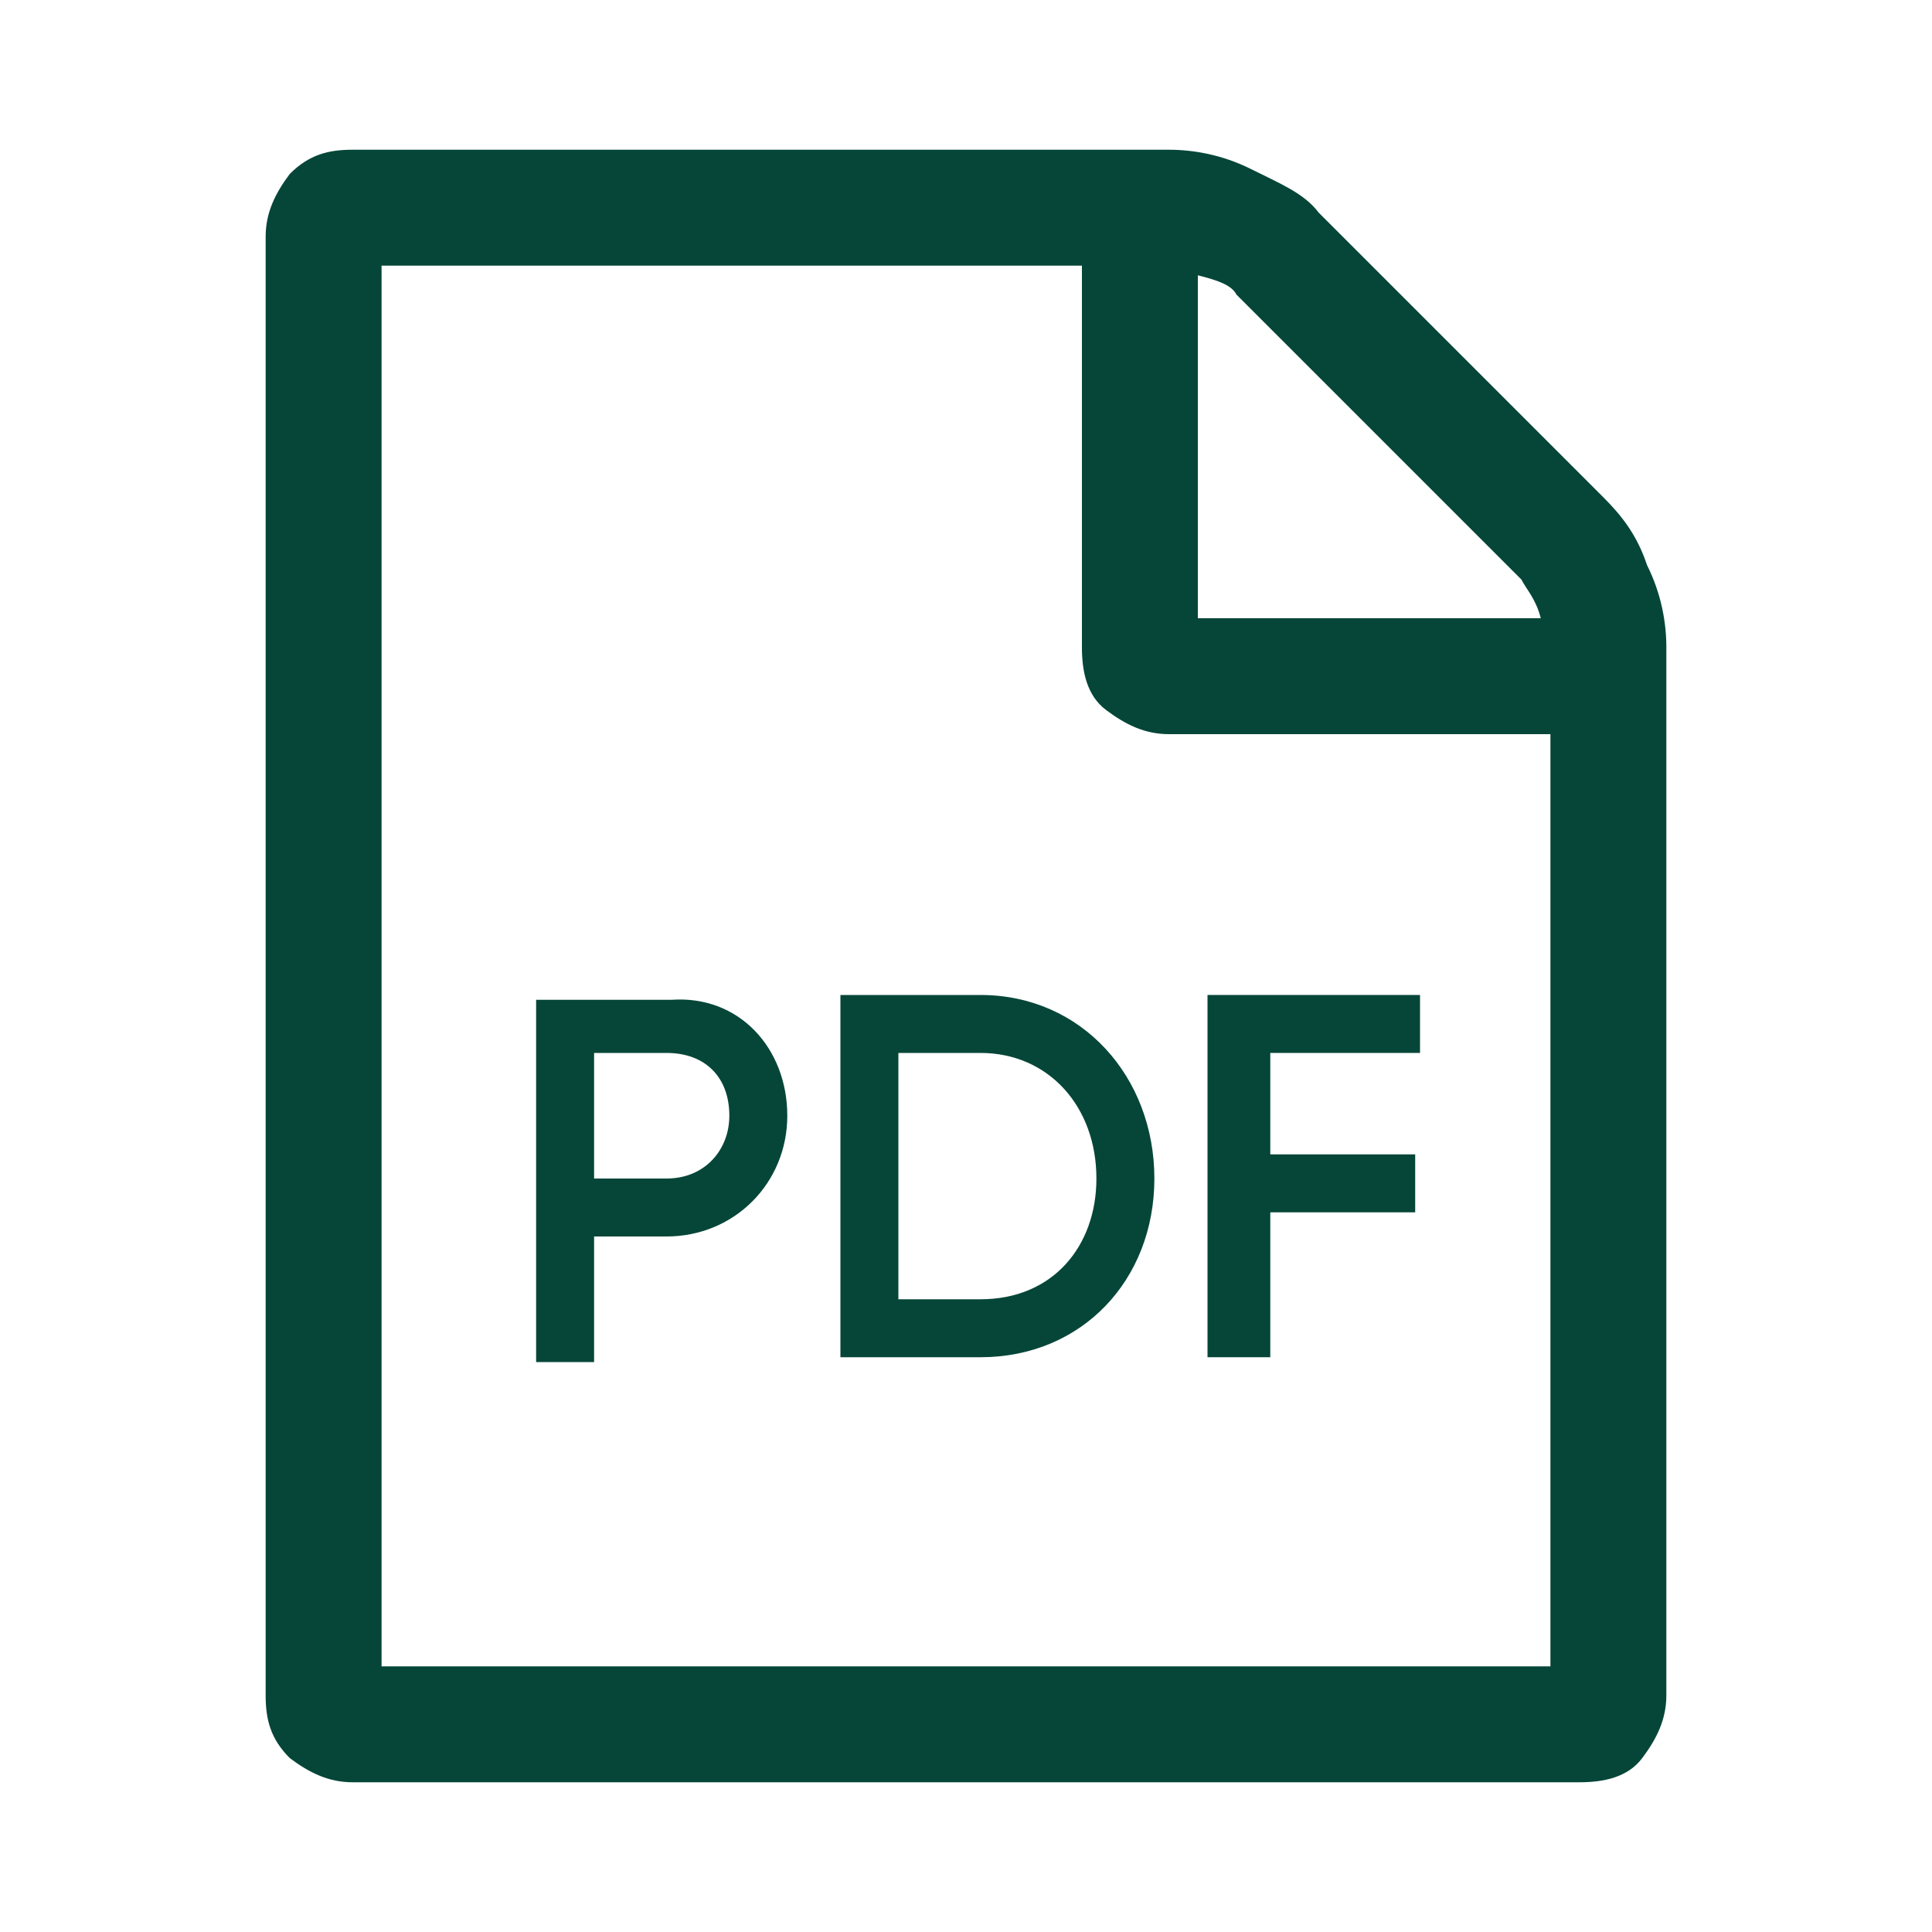 <?xml version="1.0" encoding="utf-8"?>
<!-- Generator: Adobe Illustrator 21.1.0, SVG Export Plug-In . SVG Version: 6.00 Build 0)  -->
<svg version="1.1" id="Calque_1" xmlns="http://www.w3.org/2000/svg" xmlns:xlink="http://www.w3.org/1999/xlink" x="0px" y="0px"
	 viewBox="0 0 40 40" style="enable-background:new 0 0 40 40;" xml:space="preserve">
<style type="text/css">
	.st0{fill:#054638;}
	.st1{enable-background:new    ;}
	.st2{fill:none;}
</style>
<g id="pdf">
	<path class="st0" d="M33.2,10.3c0.4,0.4,0.7,0.8,0.9,1.4c0.3,0.6,0.4,1.2,0.4,1.7v21.7c0,0.5-0.2,0.9-0.5,1.3s-0.8,0.5-1.3,0.5H7.3
		c-0.5,0-0.9-0.2-1.3-0.5c-0.4-0.4-0.5-0.8-0.5-1.3V4.9C5.5,4.4,5.7,4,6,3.6c0.4-0.4,0.8-0.5,1.3-0.5h16.9c0.5,0,1.1,0.1,1.7,0.4
		S27,4,27.3,4.4L33.2,10.3z M24.8,5.7v7.1h7.1c-0.1-0.4-0.3-0.6-0.4-0.8l-5.9-5.9C25.5,5.9,25.2,5.8,24.8,5.7z M32.1,34.5V15.2h-7.9
		c-0.5,0-0.9-0.2-1.3-0.5s-0.5-0.8-0.5-1.3V5.5H7.9v29H32.1z"/>
	<g class="st1">
		<path class="st0" d="M16.3,23.1c0,1.4-1.1,2.5-2.5,2.5h-1.5v2.6h-1.2v-7.5h2.8C15.3,20.6,16.3,21.7,16.3,23.1z M15.1,23.1
			c0-0.8-0.5-1.3-1.3-1.3h-1.5v2.6h1.5C14.6,24.4,15.1,23.8,15.1,23.1z"/>
		<path class="st0" d="M23.9,24.4c0,2.1-1.5,3.7-3.6,3.7h-2.9v-7.5h2.9C22.4,20.6,23.9,22.3,23.9,24.4z M22.7,24.4
			c0-1.5-1-2.6-2.4-2.6h-1.7v5.1h1.7C21.8,26.9,22.7,25.8,22.7,24.4z"/>
		<path class="st0" d="M26.3,21.8v2.1h3v1.2h-3v3H25v-7.5h4.4v1.2H26.3z"/>
	</g>
</g>
</svg>
